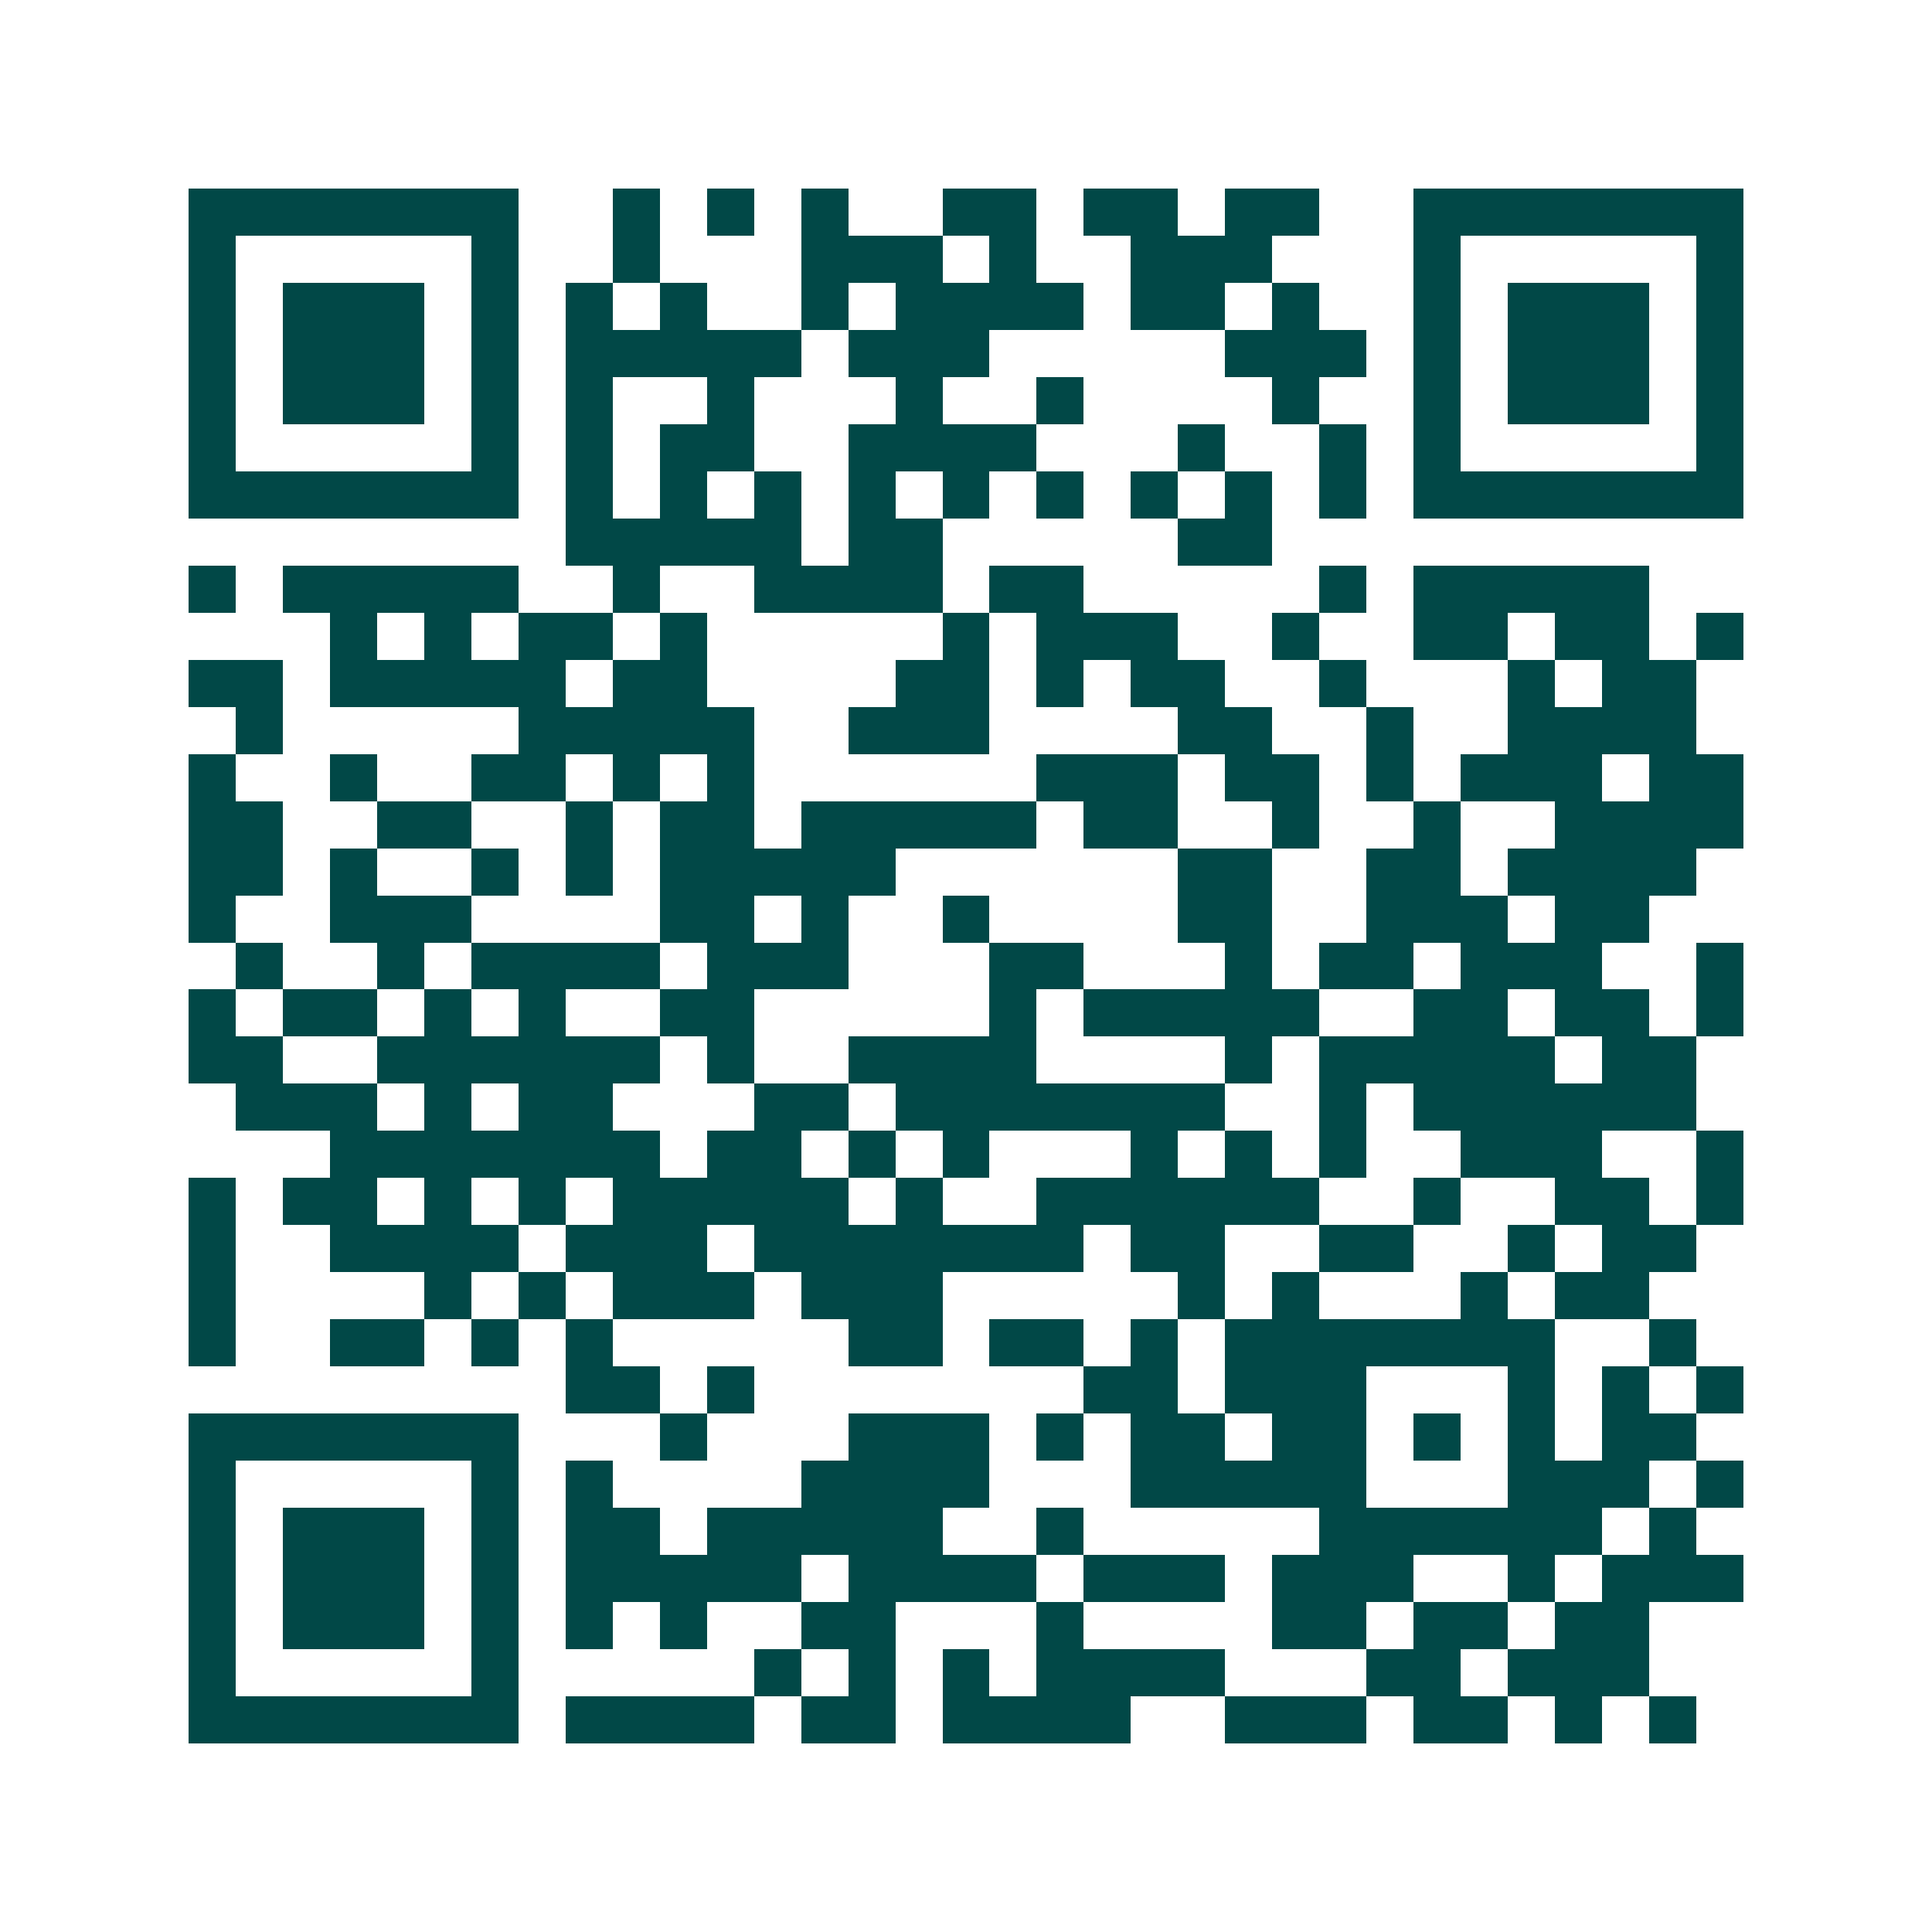 <svg xmlns="http://www.w3.org/2000/svg" width="200" height="200" viewBox="0 0 41 41" shape-rendering="crispEdges"><path fill="#ffffff" d="M0 0h41v41H0z"/><path stroke="#014847" d="M4 4.5h7m2 0h1m1 0h1m1 0h1m2 0h2m1 0h2m1 0h2m2 0h7M4 5.5h1m5 0h1m2 0h1m3 0h3m1 0h1m2 0h3m3 0h1m5 0h1M4 6.5h1m1 0h3m1 0h1m1 0h1m1 0h1m2 0h1m1 0h4m1 0h2m1 0h1m2 0h1m1 0h3m1 0h1M4 7.5h1m1 0h3m1 0h1m1 0h5m1 0h3m5 0h3m1 0h1m1 0h3m1 0h1M4 8.5h1m1 0h3m1 0h1m1 0h1m2 0h1m3 0h1m2 0h1m4 0h1m2 0h1m1 0h3m1 0h1M4 9.5h1m5 0h1m1 0h1m1 0h2m2 0h4m3 0h1m2 0h1m1 0h1m5 0h1M4 10.5h7m1 0h1m1 0h1m1 0h1m1 0h1m1 0h1m1 0h1m1 0h1m1 0h1m1 0h1m1 0h7M12 11.5h5m1 0h2m5 0h2M4 12.5h1m1 0h5m2 0h1m2 0h4m1 0h2m5 0h1m1 0h5M7 13.5h1m1 0h1m1 0h2m1 0h1m5 0h1m1 0h3m2 0h1m2 0h2m1 0h2m1 0h1M4 14.5h2m1 0h5m1 0h2m4 0h2m1 0h1m1 0h2m2 0h1m3 0h1m1 0h2M5 15.5h1m5 0h5m2 0h3m4 0h2m2 0h1m2 0h4M4 16.5h1m2 0h1m2 0h2m1 0h1m1 0h1m6 0h3m1 0h2m1 0h1m1 0h3m1 0h2M4 17.5h2m2 0h2m2 0h1m1 0h2m1 0h5m1 0h2m2 0h1m2 0h1m2 0h4M4 18.5h2m1 0h1m2 0h1m1 0h1m1 0h5m6 0h2m2 0h2m1 0h4M4 19.5h1m2 0h3m4 0h2m1 0h1m2 0h1m4 0h2m2 0h3m1 0h2M5 20.5h1m2 0h1m1 0h4m1 0h3m3 0h2m3 0h1m1 0h2m1 0h3m2 0h1M4 21.5h1m1 0h2m1 0h1m1 0h1m2 0h2m5 0h1m1 0h5m2 0h2m1 0h2m1 0h1M4 22.5h2m2 0h6m1 0h1m2 0h4m4 0h1m1 0h5m1 0h2M5 23.5h3m1 0h1m1 0h2m3 0h2m1 0h7m2 0h1m1 0h6M7 24.5h7m1 0h2m1 0h1m1 0h1m3 0h1m1 0h1m1 0h1m2 0h3m2 0h1M4 25.5h1m1 0h2m1 0h1m1 0h1m1 0h5m1 0h1m2 0h6m2 0h1m2 0h2m1 0h1M4 26.5h1m2 0h4m1 0h3m1 0h7m1 0h2m2 0h2m2 0h1m1 0h2M4 27.5h1m4 0h1m1 0h1m1 0h3m1 0h3m5 0h1m1 0h1m3 0h1m1 0h2M4 28.5h1m2 0h2m1 0h1m1 0h1m5 0h2m1 0h2m1 0h1m1 0h7m2 0h1M12 29.5h2m1 0h1m7 0h2m1 0h3m3 0h1m1 0h1m1 0h1M4 30.5h7m3 0h1m3 0h3m1 0h1m1 0h2m1 0h2m1 0h1m1 0h1m1 0h2M4 31.5h1m5 0h1m1 0h1m4 0h4m3 0h5m3 0h3m1 0h1M4 32.5h1m1 0h3m1 0h1m1 0h2m1 0h5m2 0h1m5 0h6m1 0h1M4 33.5h1m1 0h3m1 0h1m1 0h5m1 0h4m1 0h3m1 0h3m2 0h1m1 0h3M4 34.5h1m1 0h3m1 0h1m1 0h1m1 0h1m2 0h2m3 0h1m4 0h2m1 0h2m1 0h2M4 35.5h1m5 0h1m5 0h1m1 0h1m1 0h1m1 0h4m3 0h2m1 0h3M4 36.5h7m1 0h4m1 0h2m1 0h4m2 0h3m1 0h2m1 0h1m1 0h1"/></svg>
